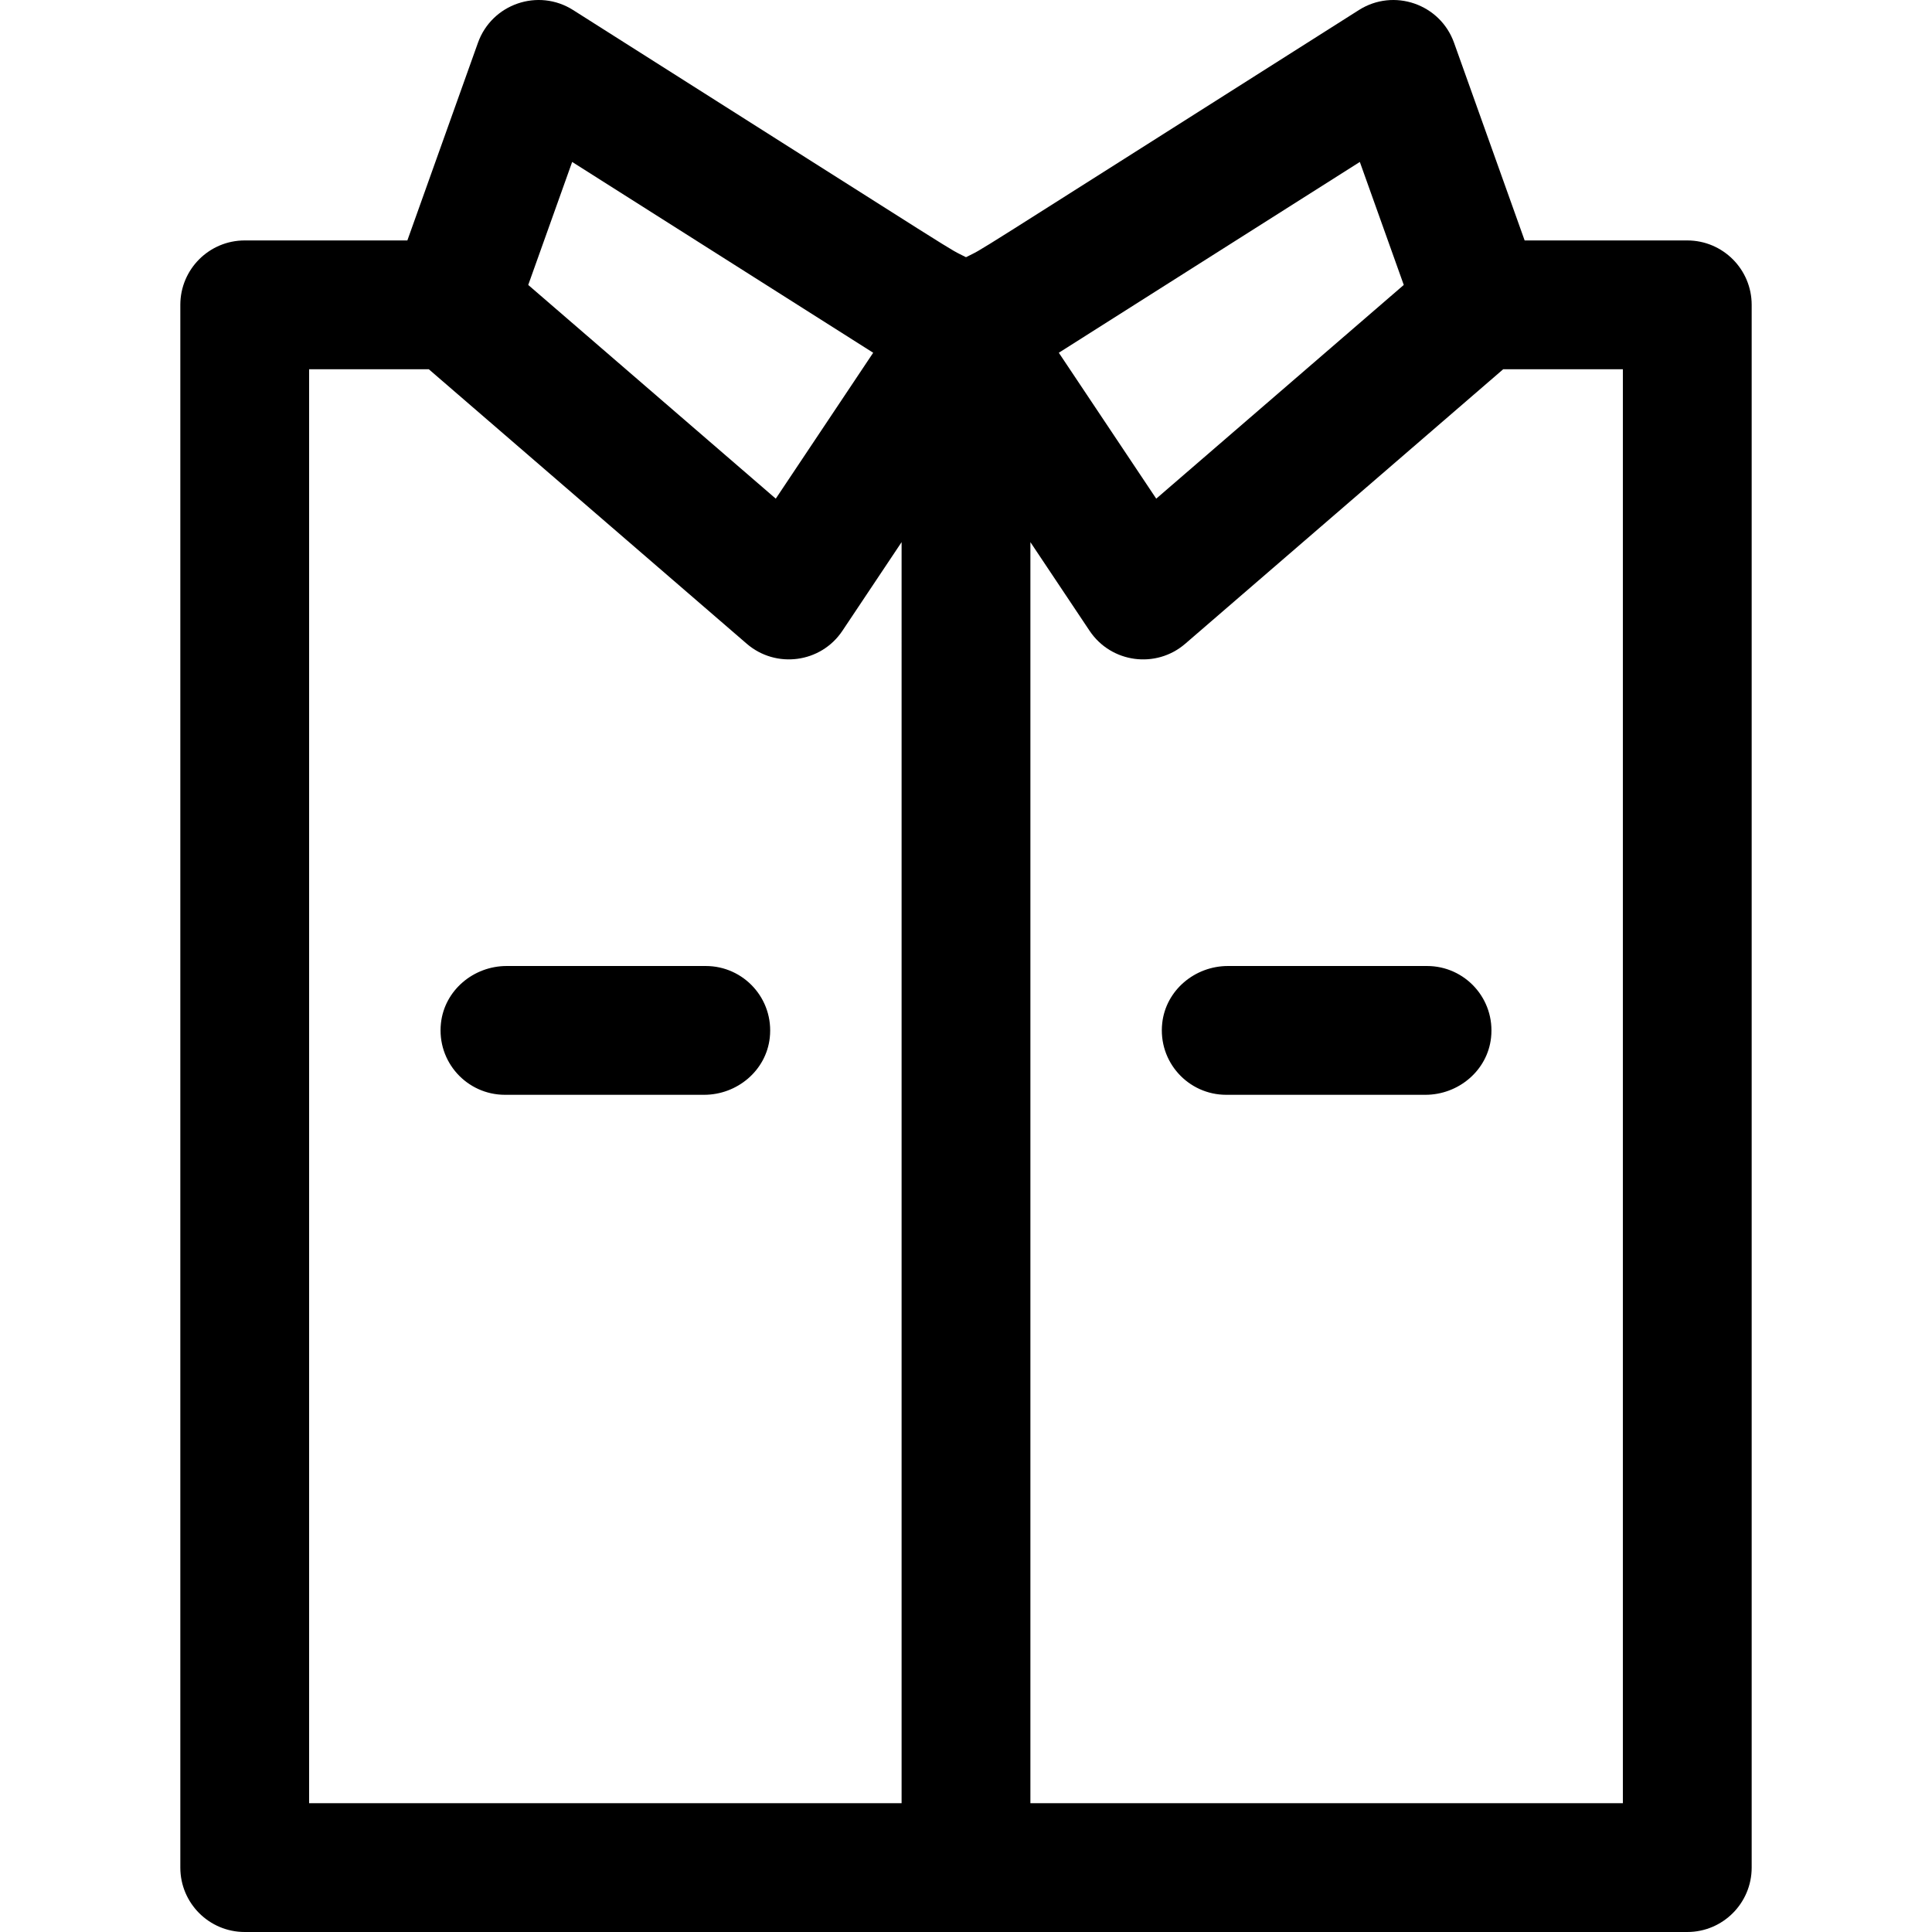 <?xml version="1.0" encoding="iso-8859-1"?>
<!-- Generator: Adobe Illustrator 19.0.0, SVG Export Plug-In . SVG Version: 6.00 Build 0)  -->
<svg version="1.1" id="Layer_1" xmlns="http://www.w3.org/2000/svg" xmlns:xlink="http://www.w3.org/1999/xlink" x="0px" y="0px"
	 viewBox="0 0 512 512" style="enable-background:new 0 0 512 512;" xml:space="preserve">
<g>
	<g>
		<path d="M447.145,63.719h-43.099l-18.709-52.388c-3.675-10.291-15.972-14.532-25.208-8.674
			C249.277,72.918,262.048,65.035,256,68.161c-6.056-3.131,6.723,4.757-104.128-65.505c-9.228-5.853-21.53-1.626-25.208,8.674
			l-18.709,52.388H64.855c-9.425,0-17.067,7.641-17.067,17.067v414.147c0,9.425,7.641,17.067,17.067,17.067h382.29
			c9.425,0,17.067-7.641,17.067-17.067V80.786C464.211,71.361,456.57,63.719,447.145,63.719z M151.629,42.917l79.775,50.565
			l-25.816,38.668l-65.601-56.636L151.629,42.917z M238.932,477.867H81.92V97.852h0.001h31.71l84.271,72.753
			c7.705,6.647,19.619,5.138,25.347-3.442l15.683-23.49V477.867z M360.371,42.917l11.642,32.597l-65.6,56.636l-25.816-38.668
			L360.371,42.917z M273.066,477.867V143.674l15.683,23.49c5.704,8.542,17.607,10.123,25.347,3.442l84.271-72.753h31.71v380.014
			H273.066z"/>
	</g>
</g>
<g>
	<g>
		<path d="M187.038,256.002h-52.771c-8.761,0-16.446,6.418-17.408,15.125c-1.135,10.295,6.894,19.008,16.96,19.008h52.771
			c8.761,0,16.446-6.418,17.408-15.125C205.133,264.715,197.102,256.002,187.038,256.002z"/>
	</g>
</g>
<g>
	<g>
		<path d="M378.183,256.002h-52.771c-8.761,0-16.446,6.418-17.408,15.125c-1.135,10.295,6.894,19.008,16.96,19.008h52.771
			c8.761,0,16.446-6.418,17.408-15.125C396.278,264.715,388.247,256.002,378.183,256.002z"/>
	</g>
</g>
<g>
</g>
<g>
</g>
<g>
</g>
<g>
</g>
<g>
</g>
<g>
</g>
<g>
</g>
<g>
</g>
<g>
</g>
<g>
</g>
<g>
</g>
<g>
</g>
<g>
</g>
<g>
</g>
<g>
</g>
</svg>
